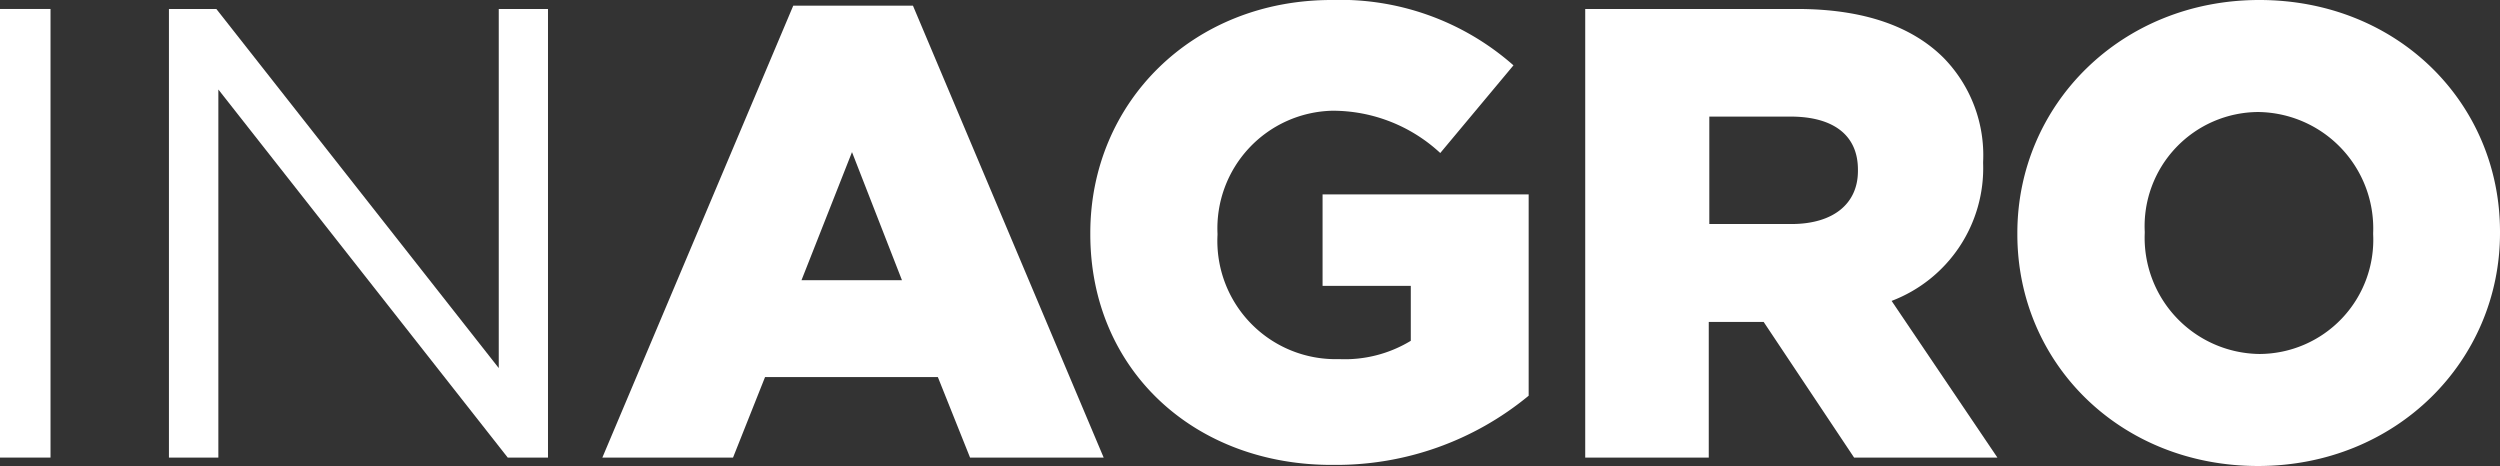 <svg xmlns="http://www.w3.org/2000/svg" viewBox="0 0 136.59 25.46"><rect x="0" y="0" width="136.59" height="25.46" fill="#333333" stroke="none"/><defs><style>.cls-1{fill:#fff;}</style></defs><g id="Capa_2" data-name="Capa 2"><g id="Capa_1-2" data-name="Capa 1"><path class="cls-1" d="M2.76.49V25H0V.49Z"></path><path class="cls-1" d="M27.25.49h2.69V25h-2.2L11.93,4.89V25H9.23V.49h2.59L27.25,20.11Z"></path><path class="cls-1" d="M43.34.31h6.54L60.3,25H53L51.24,20.6H41.8L40.05,25H32.91Zm5.94,15-2.73-7-2.76,7Z"></path><path class="cls-1" d="M59.57,12.8v-.07C59.57,5.6,65.16,0,72.75,0a14.3,14.3,0,0,1,9.94,3.57l-4,4.79a8.64,8.64,0,0,0-5.91-2.31,6.43,6.43,0,0,0-6.26,6.72v.06a6.46,6.46,0,0,0,6.64,6.79,6.94,6.94,0,0,0,3.92-1v-3H72.26v-5H83.52v11a16.5,16.5,0,0,1-10.63,3.78C65.27,25.46,59.57,20.21,59.57,12.8Z"></path><path class="cls-1" d="M86.61.49H98.18c3.74,0,6.33,1,8,2.66a7.61,7.61,0,0,1,2.17,5.7v.07a7.76,7.76,0,0,1-5,7.52L109.13,25H101.3l-4.94-7.41h-3V25H86.61ZM97.87,12.24c2.31,0,3.64-1.12,3.64-2.9V9.27c0-1.93-1.4-2.9-3.68-2.9H93.39v5.87Z"></path><path class="cls-1" d="M110.22,12.8v-.07c0-7,5.66-12.73,13.22-12.73s13.15,5.63,13.15,12.66v.07c0,7-5.67,12.73-13.22,12.73S110.22,19.83,110.22,12.8Zm19.44,0v-.07a6.36,6.36,0,0,0-6.29-6.61,6.24,6.24,0,0,0-6.19,6.54v.07a6.35,6.35,0,0,0,6.26,6.61A6.24,6.24,0,0,0,129.66,12.8Z"></path></g></g></svg>
